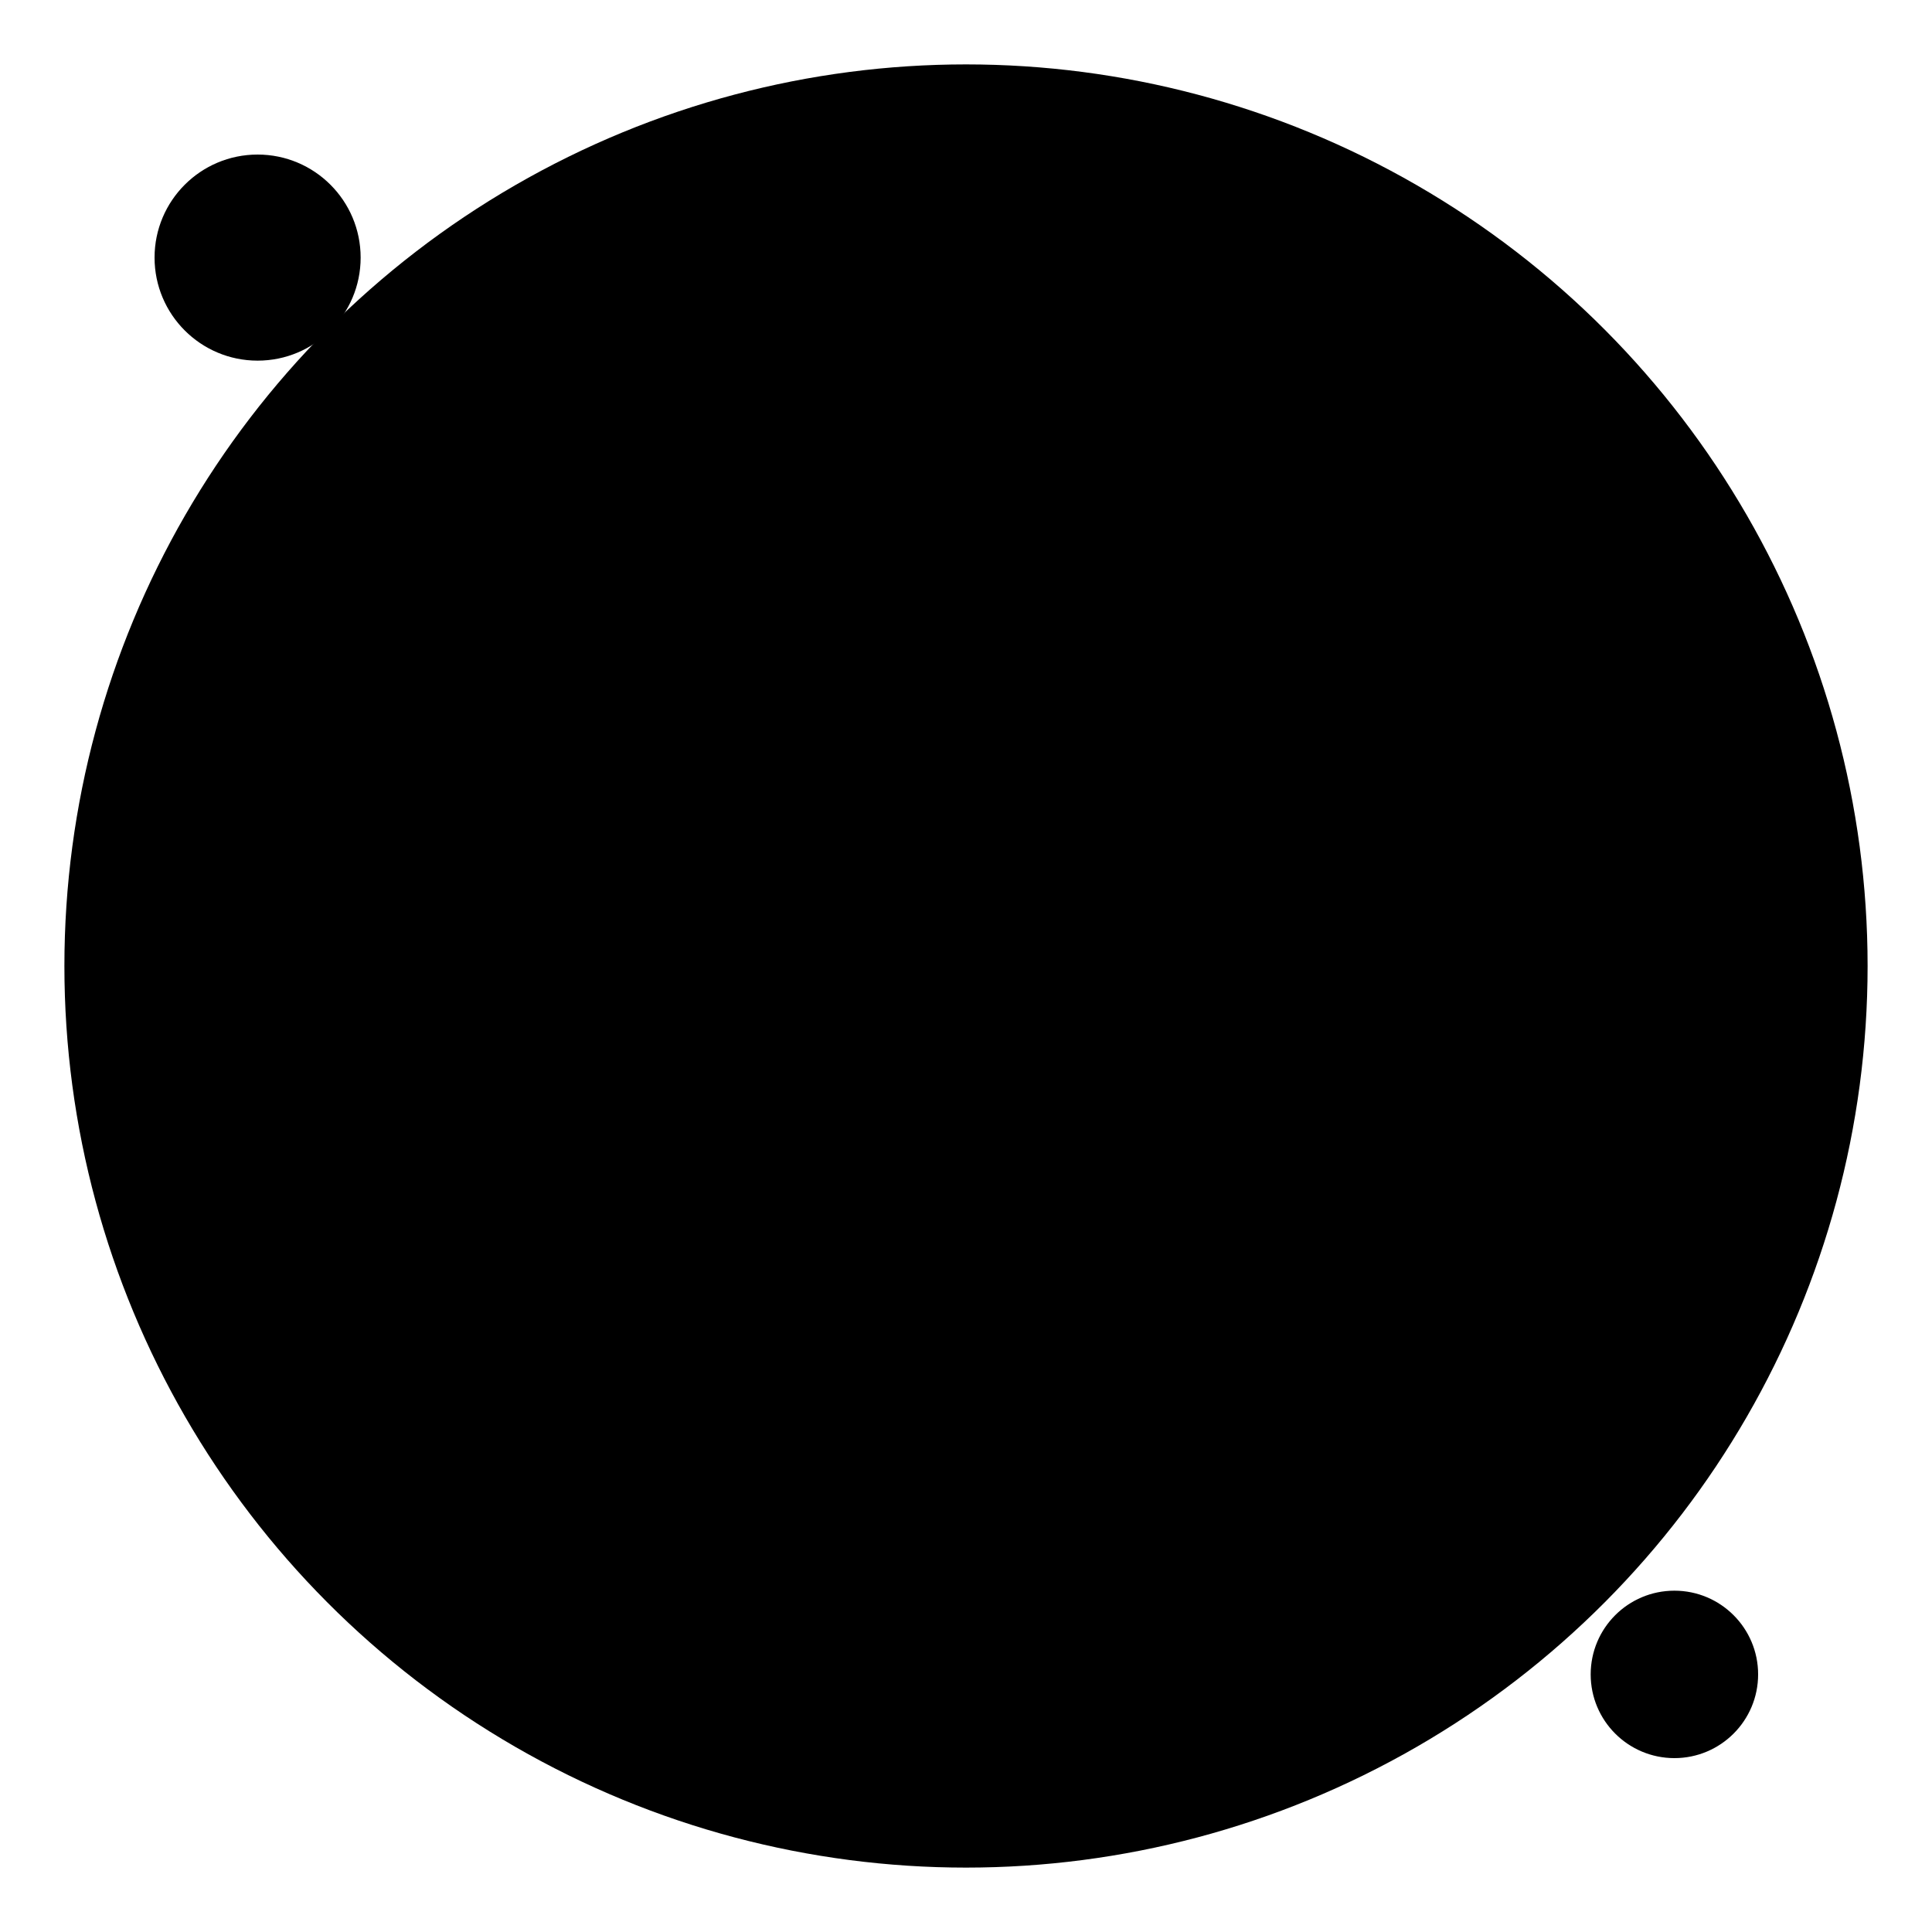 <svg viewBox="0 0 300 300" xmlns="http://www.w3.org/2000/svg">
  <defs>
    <linearGradient id="mainGradient" x1="0%" y1="0%" x2="100%" y2="100%">
      <stop offset="0%" style="stop-color:hsl(125, 66%, 48%);stop-opacity:1" />
      <stop offset="100%" style="stop-color:hsl(125, 66%, 33%);stop-opacity:1" />
    </linearGradient>
    <linearGradient id="accentGradient" x1="0%" y1="0%" x2="100%" y2="100%">
      <stop offset="0%" style="stop-color:hsl(125, 66%, 73%);stop-opacity:1" />
      <stop offset="100%" style="stop-color:hsl(125, 66%, 48%);stop-opacity:1" />
    </linearGradient>
    <radialGradient id="circuitGradient" cx="50%" cy="50%" r="50%">
      <stop offset="0%" style="stop-color:hsl(125, 66%, 73%);stop-opacity:0.8" />
      <stop offset="100%" style="stop-color:hsl(125, 66%, 33%);stop-opacity:0.2" />
    </radialGradient>
  </defs>
  
  <!-- Background circle -->
  <circle cx="150" cy="150" r="140" fill="url(#circuitGradient)" opacity="0.3"/>
  
  <!-- ATM Machine Body -->
  <rect x="80" y="60" width="140" height="180" rx="15" ry="15" fill="url(#mainGradient)" stroke="hsl(125, 66%, 33%)" stroke-width="3"/>
  
  <!-- Screen -->
  <rect x="100" y="80" width="100" height="70" rx="8" ry="8" fill="hsl(125, 66%, 33%)" stroke="hsl(125, 66%, 73%)" stroke-width="2"/>
  <rect x="105" y="85" width="90" height="60" rx="4" ry="4" fill="#000" opacity="0.8"/>
  
  <!-- Card slot -->
  <rect x="110" y="165" width="80" height="8" rx="4" ry="4" fill="hsl(125, 66%, 33%)"/>
  
  <!-- Keypad -->
  <g transform="translate(110, 185)">
    <circle cx="15" cy="15" r="8" fill="hsl(125, 66%, 73%)" stroke="hsl(125, 66%, 33%)" stroke-width="1"/>
    <circle cx="40" cy="15" r="8" fill="hsl(125, 66%, 73%)" stroke="hsl(125, 66%, 33%)" stroke-width="1"/>
    <circle cx="65" cy="15" r="8" fill="hsl(125, 66%, 73%)" stroke="hsl(125, 66%, 33%)" stroke-width="1"/>
    <circle cx="15" cy="35" r="8" fill="hsl(125, 66%, 73%)" stroke="hsl(125, 66%, 33%)" stroke-width="1"/>
    <circle cx="40" cy="35" r="8" fill="hsl(125, 66%, 73%)" stroke="hsl(125, 66%, 33%)" stroke-width="1"/>
    <circle cx="65" cy="35" r="8" fill="hsl(125, 66%, 73%)" stroke="hsl(125, 66%, 33%)" stroke-width="1"/>
  </g>
  
  <!-- Circuit pattern around ATM -->
  <g stroke="hsl(125, 66%, 48%)" stroke-width="2" fill="none" opacity="0.6">
    <path d="M50 100 L70 100 L70 120 L50 120"/>
    <path d="M250 100 L230 100 L230 120 L250 120"/>
    <path d="M50 200 L70 200 L70 180 L50 180"/>
    <path d="M250 200 L230 200 L230 180 L250 180"/>
  </g>
  
  <!-- Connection nodes -->
  <circle cx="60" cy="110" r="4" fill="hsl(125, 66%, 73%)"/>
  <circle cx="240" cy="110" r="4" fill="hsl(125, 66%, 73%)"/>
  <circle cx="60" cy="190" r="4" fill="hsl(125, 66%, 73%)"/>
  <circle cx="240" cy="190" r="4" fill="hsl(125, 66%, 73%)"/>
  
  <!-- Power/Status indicator -->
  <circle cx="190" cy="70" r="6" fill="url(#accentGradient)">
    <animate attributeName="opacity" values="1;0.5;1" dur="2s" repeatCount="indefinite"/>
  </circle>
  
  <!-- Gear mechanism -->
  <g transform="translate(40, 40)">
    <circle cx="0" cy="0" r="15" fill="hsl(125, 66%, 33%)" stroke="hsl(125, 66%, 48%)" stroke-width="2"/>
    <path d="M-10,-10 L10,-10 L10,10 L-10,10 Z" fill="hsl(125, 66%, 73%)" opacity="0.7"/>
    <animateTransform attributeName="transform" type="rotate" values="0 40 40;360 40 40" dur="4s" repeatCount="indefinite"/>
  </g>
  
  <g transform="translate(260, 260)">
    <circle cx="0" cy="0" r="12" fill="hsl(125, 66%, 33%)" stroke="hsl(125, 66%, 48%)" stroke-width="2"/>
    <path d="M-8,-8 L8,-8 L8,8 L-8,8 Z" fill="hsl(125, 66%, 73%)" opacity="0.7"/>
    <animateTransform attributeName="transform" type="rotate" values="360 260 260;0 260 260" dur="3s" repeatCount="indefinite"/>
  </g>
  
  <!-- Signal waves -->
  <g transform="translate(150, 30)" opacity="0.5">
    <path d="M-20,0 Q-10,-10 0,0 Q10,-10 20,0" stroke="hsl(125, 66%, 48%)" stroke-width="2" fill="none">
      <animate attributeName="opacity" values="0;1;0" dur="1.5s" repeatCount="indefinite"/>
    </path>
    <path d="M-15,5 Q-7.5,-2.5 0,5 Q7.5,-2.5 15,5" stroke="hsl(125, 66%, 73%)" stroke-width="2" fill="none">
      <animate attributeName="opacity" values="0;1;0" dur="1.5s" begin="0.5s" repeatCount="indefinite"/>
    </path>
  </g>
</svg>